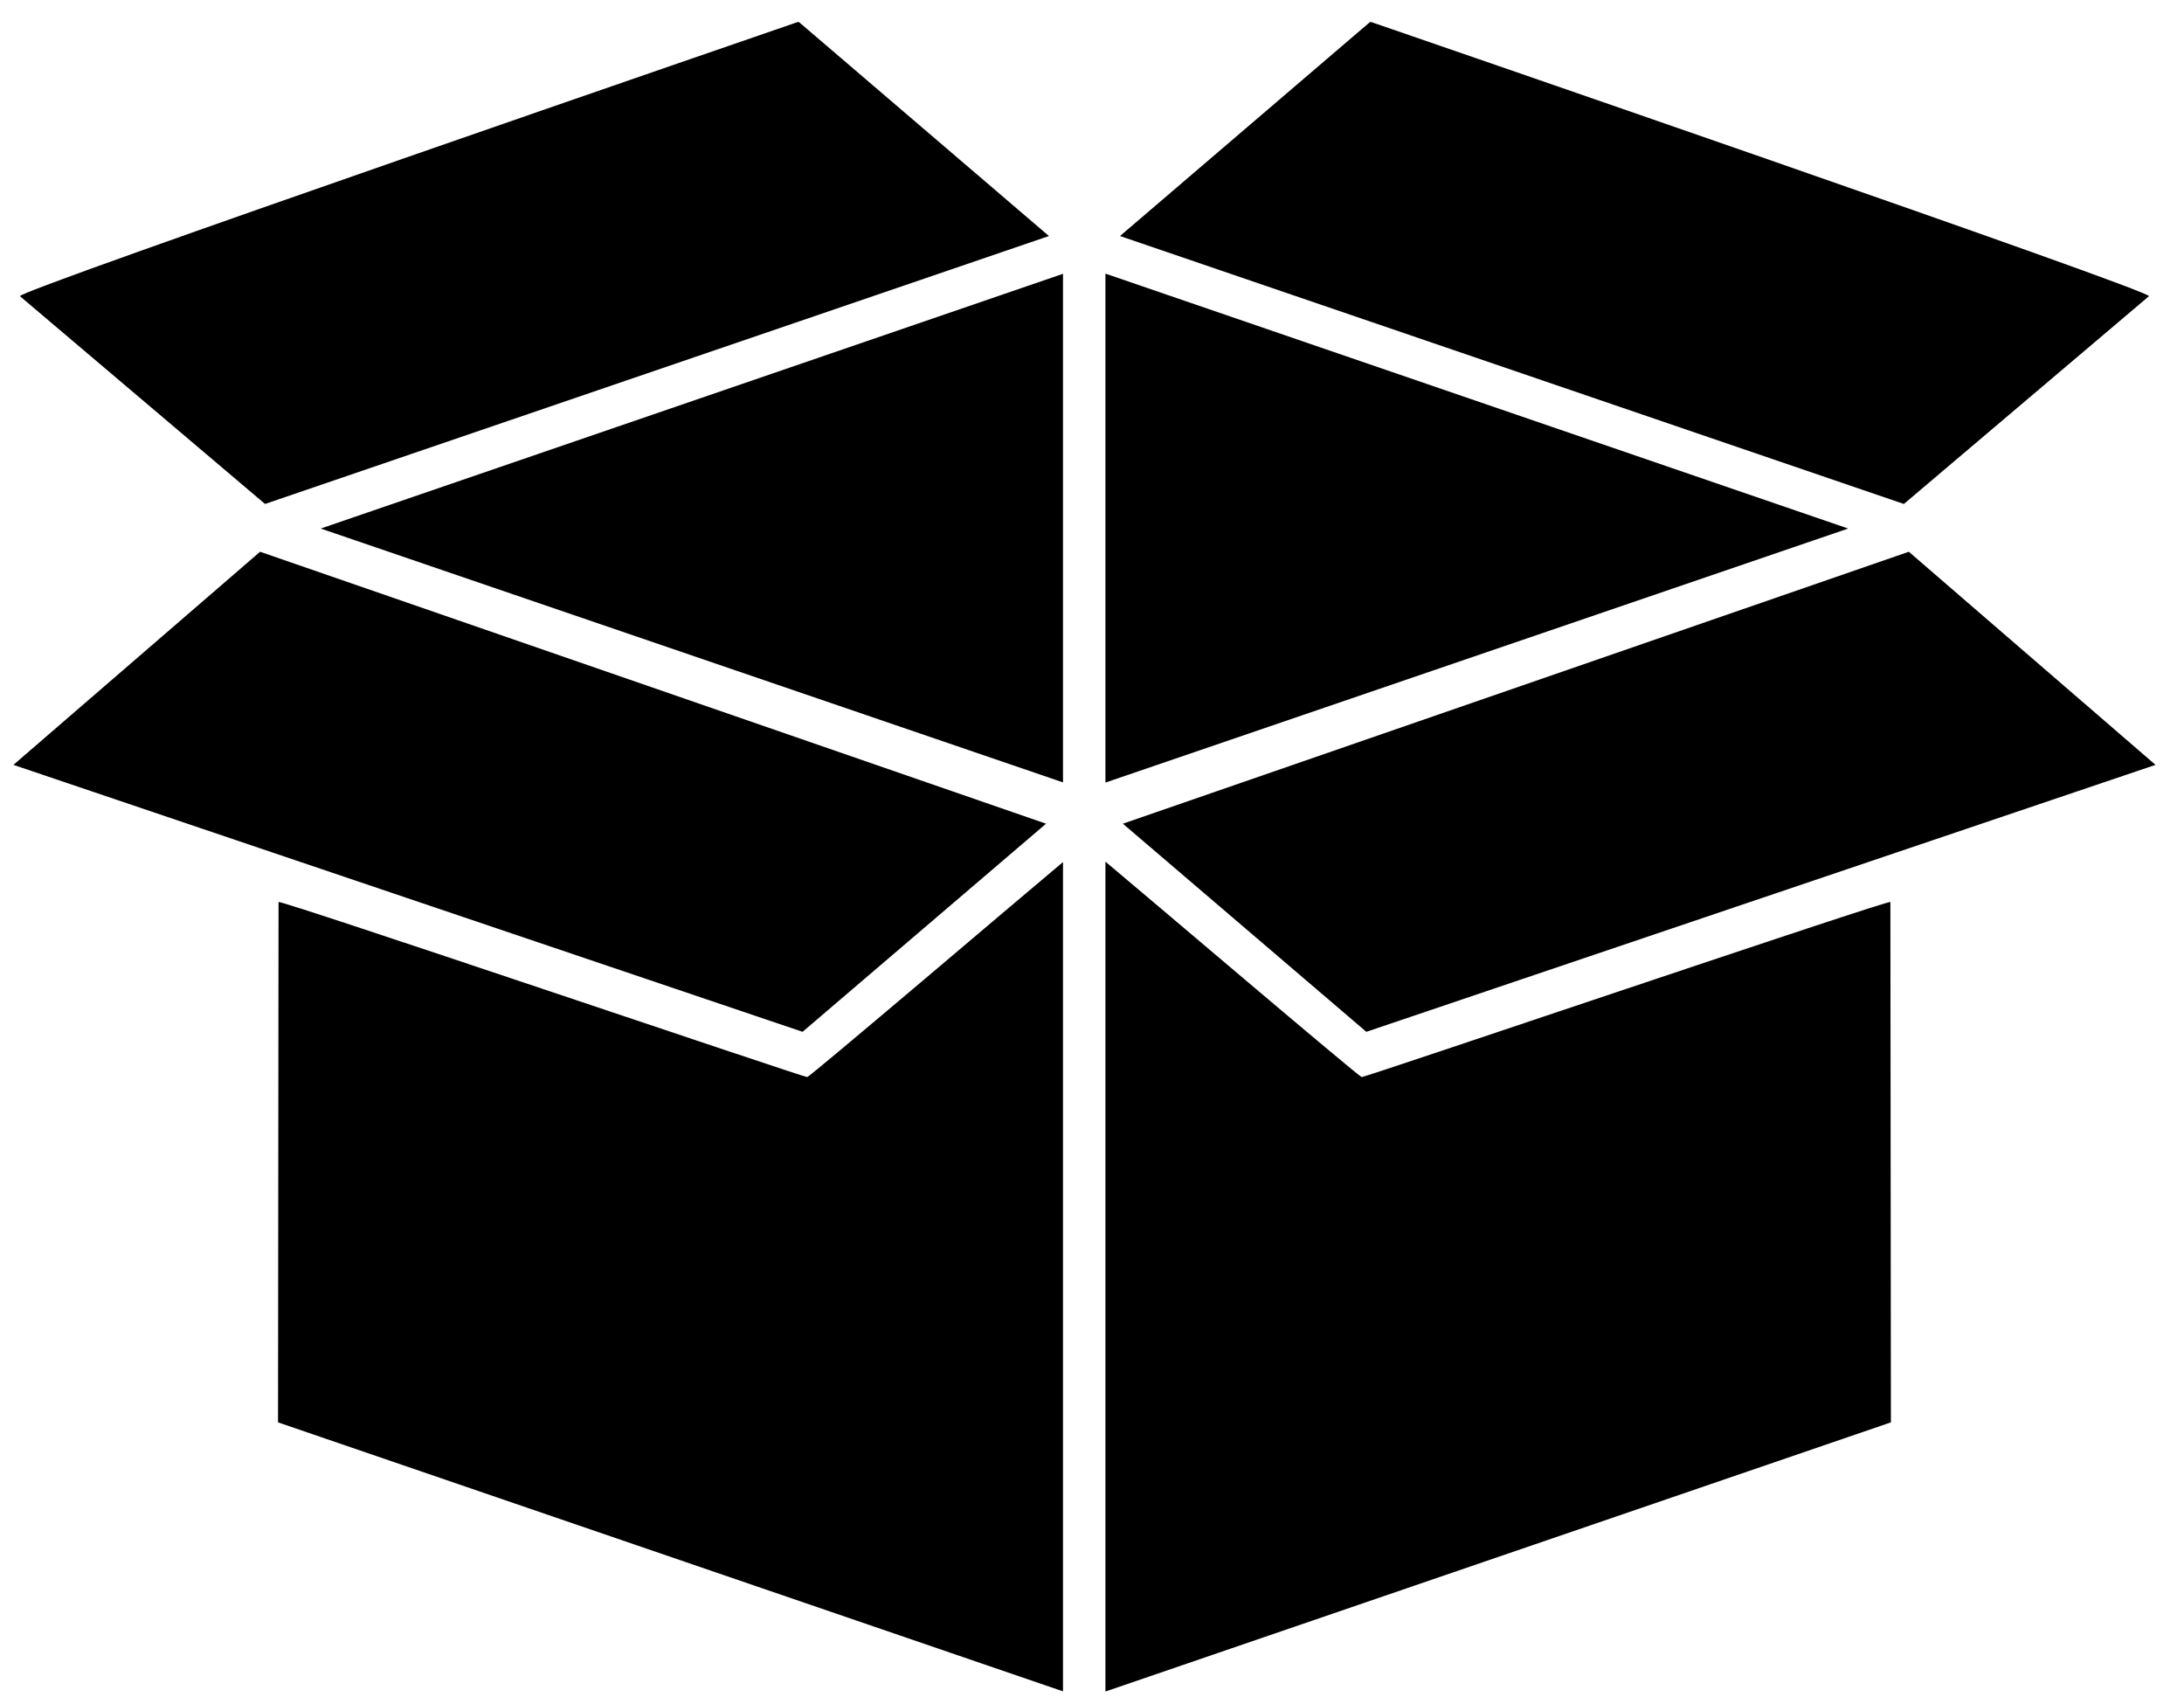 <?xml version="1.0" encoding="UTF-8" standalone="no"?>
<svg version="1.1" xmlns="http://www.w3.org/2000/svg" xmlns:xlink="http://www.w3.org/1999/xlink" width="103" height="80">
	<g id="dp_dp001" transform="matrix(1,0,0,1,-538.719,-53.071)">
		<path id="dp_path002" fill="red" fill-rule="evenodd" fill-opacity="0" d="M 538.76,53.465 L 641.671,53.465 L 641.671,133.465 L 538.76,133.465 Z "/>
		<path id="dp_path003" fill="black" fill-rule="evenodd" d="M 590.853,93.697 C 592.387,94.972 602.797,103.837 602.94,103.853 C 603.093,103.871 627.848,95.463 627.872,95.6 L 627.896,120.133 L 590.853,132.823 Z M 588.851,93.716 C 587.243,95.055 576.928,103.837 576.787,103.853 C 576.633,103.871 551.879,95.463 551.855,95.6 L 551.831,120.133 L 588.851,132.815 Z M 628.741,79.085 L 640.375,89.133 L 603.157,101.719 L 591.675,91.907 Z M 550.985,79.085 L 539.352,89.133 L 576.569,101.719 L 588.052,91.907 Z M 588.851,65.98 L 553.845,77.991 L 588.851,89.959 Z M 590.853,65.972 L 625.881,77.991 L 590.853,89.967 Z M 603.331,54.109 C 603.389,54.109 603.389,54.109 603.535,54.161 C 603.681,54.213 640.319,66.811 640.065,67.037 L 628.508,76.832 L 591.539,64.199 Z M 576.396,54.109 C 576.337,54.109 576.337,54.109 576.192,54.161 C 576.045,54.213 539.408,66.811 539.661,67.037 L 551.219,76.832 L 588.188,64.199 Z "/>
	</g>
</svg>